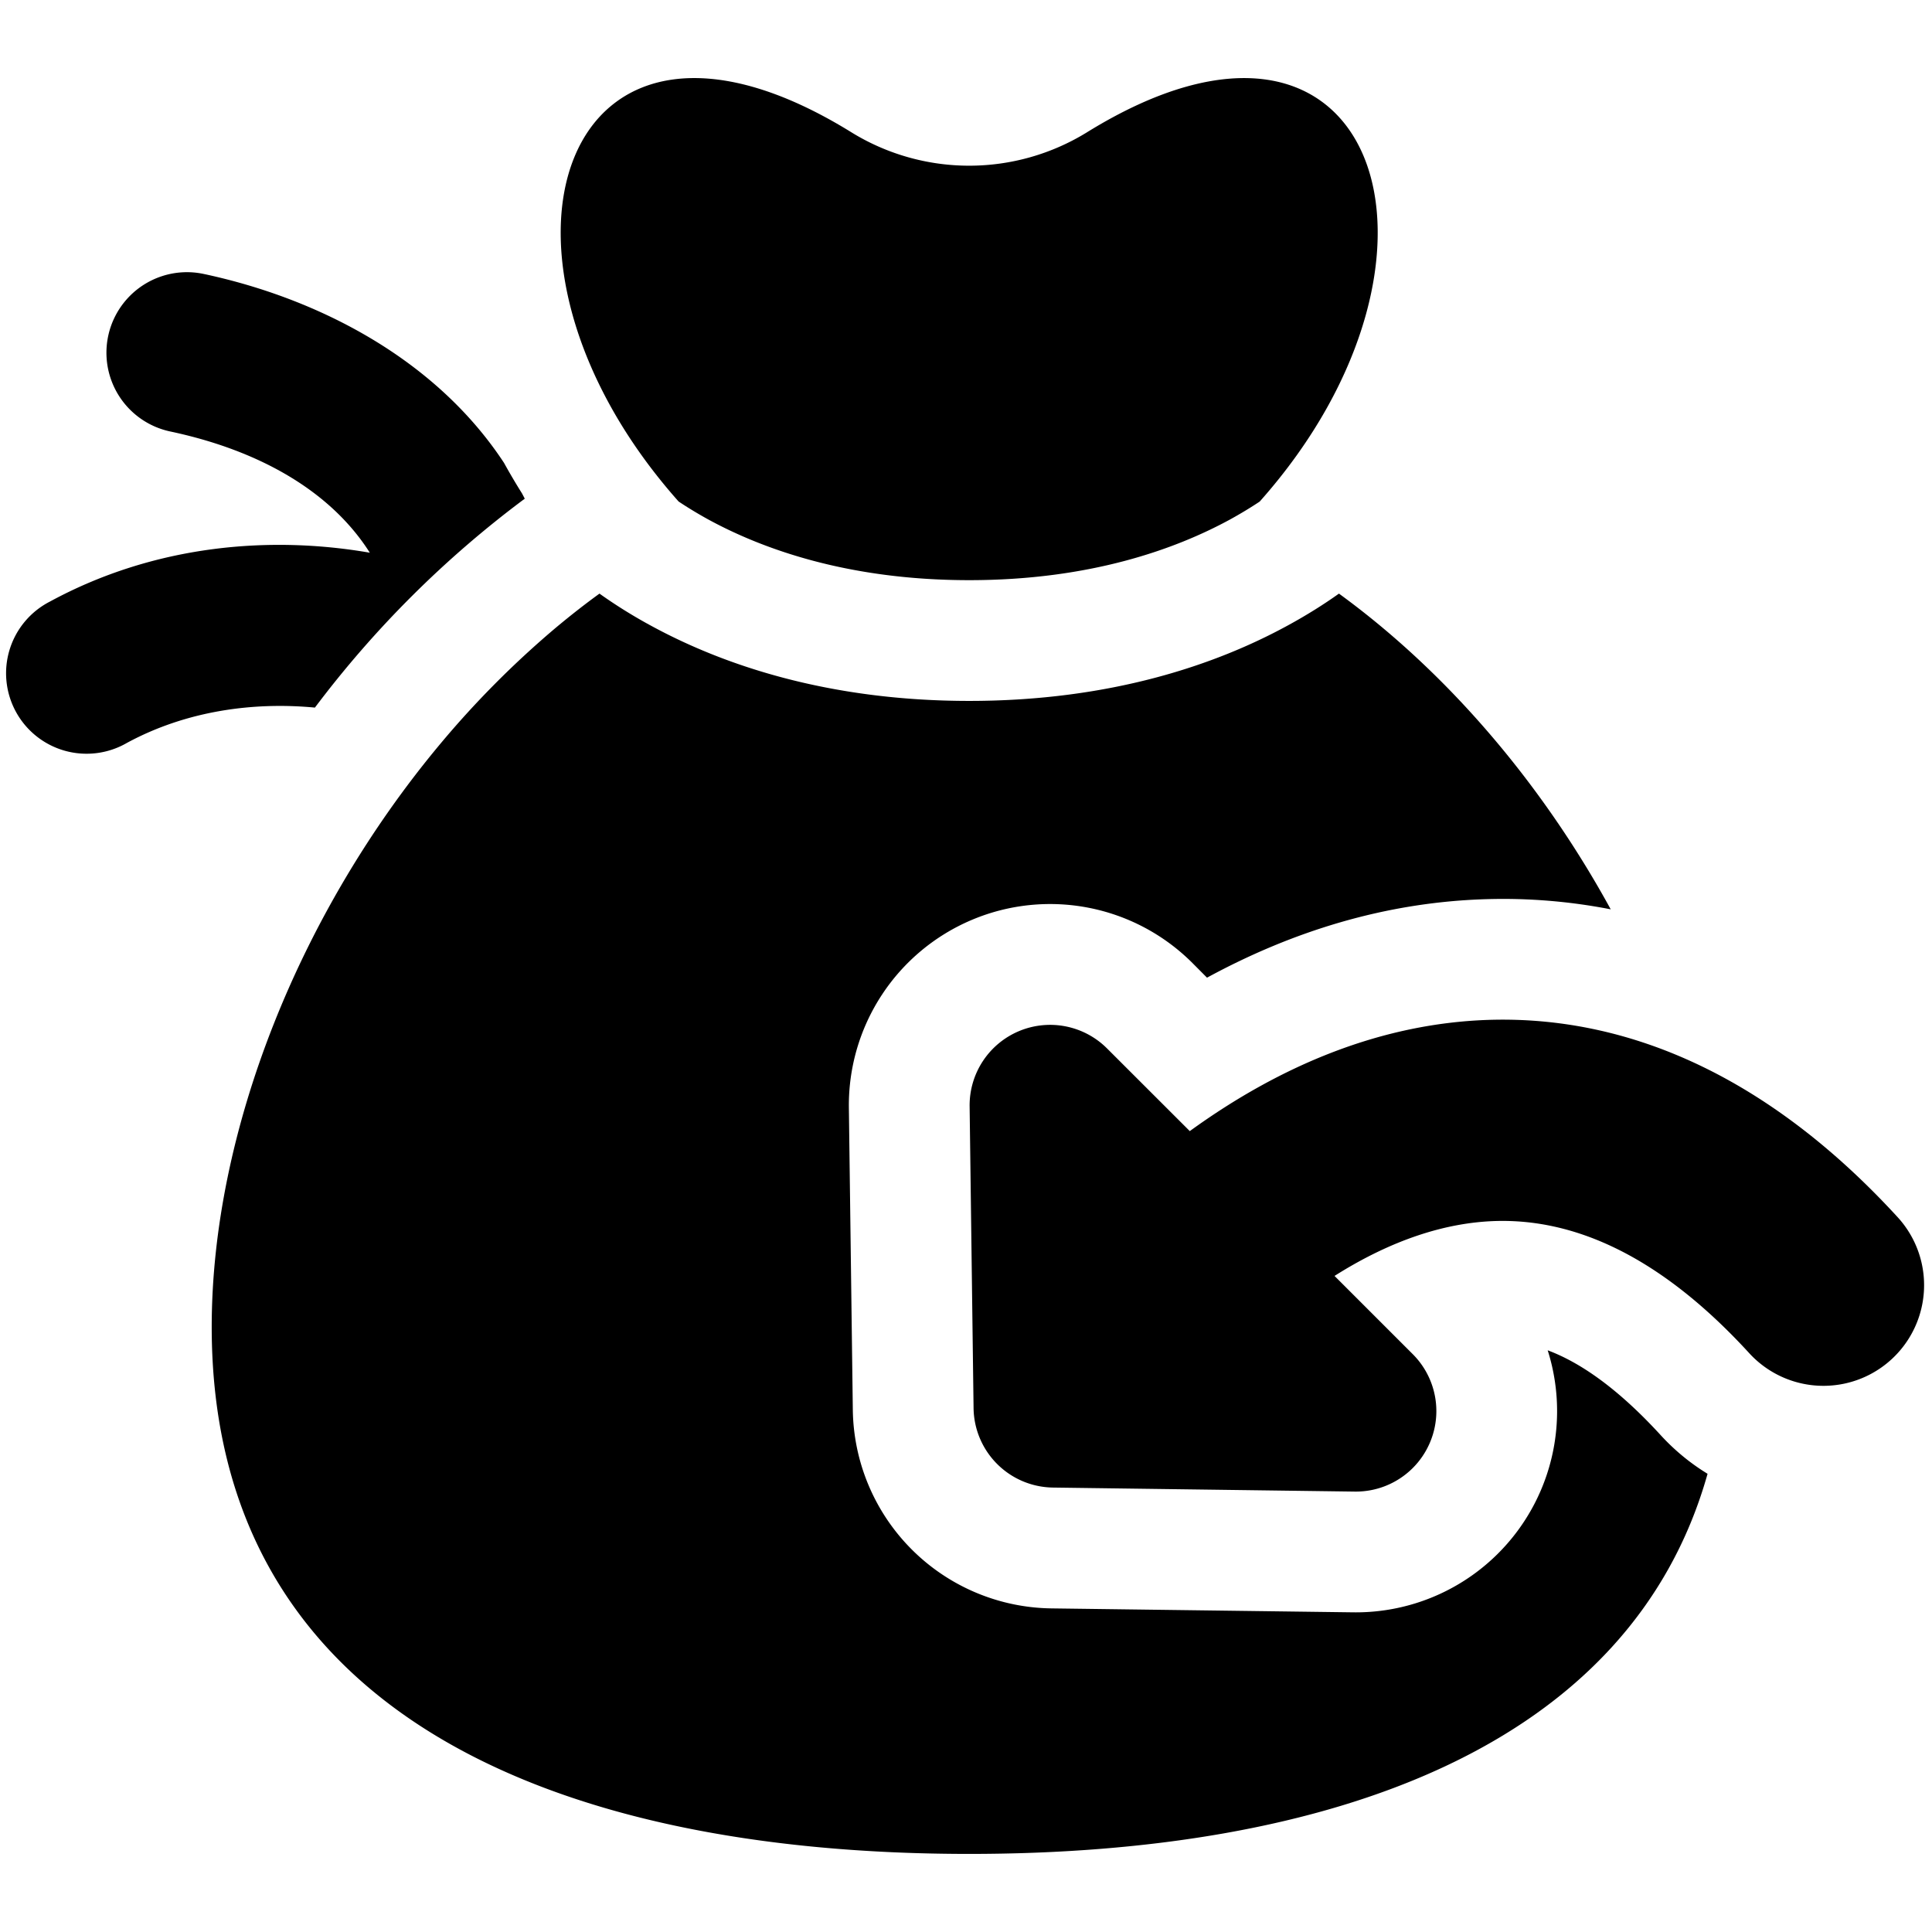 <svg xmlns="http://www.w3.org/2000/svg" fill="none" viewBox="0 0 24 24"><path fill="#000000" fill-rule="evenodd" d="M15.995 7.771c0.248 -0.135 0.46 -0.27 0.638 -0.397 1.376 1.002 2.538 2.391 3.376 3.922a6.973 6.973 0 0 0 -1.553 -0.126c-1.25 0.038 -2.408 0.402 -3.462 0.975l-0.181 -0.182a2.5 2.5 0 0 0 -4.268 1.8l0.049 3.75a2.5 2.5 0 0 0 2.467 2.467l3.75 0.049a2.5 2.5 0 0 0 2.415 -3.255c0.367 0.137 0.835 0.434 1.399 1.049 0.176 0.193 0.374 0.355 0.587 0.485 -0.958 3.404 -4.7 4.722 -9.172 4.722 -5.197 0 -9.41 -1.78 -9.41 -6.546 0 -2.42 1.086 -5.143 2.835 -7.238a11.68 11.68 0 0 1 1.45 -1.457c0.173 -0.144 0.35 -0.283 0.532 -0.415 0.178 0.127 0.39 0.263 0.637 0.397 0.876 0.478 2.183 0.936 3.956 0.936 1.773 0 3.08 -0.458 3.955 -0.936Zm-5.413 -6.124C6.975 -0.589 5.712 3.174 8.43 6.23c0.108 0.072 0.232 0.148 0.372 0.225 0.673 0.366 1.735 0.752 3.238 0.752s2.564 -0.386 3.237 -0.752c0.14 -0.077 0.264 -0.153 0.371 -0.224 2.72 -3.056 1.457 -6.82 -2.151 -4.584a2.788 2.788 0 0 1 -2.915 0ZM6.519 6.195a4.348 4.348 0 0 0 -0.034 -0.065 7.724 7.724 0 0 1 -0.224 -0.38C5.42 4.47 3.971 3.71 2.53 3.403a1 1 0 0 0 -0.415 1.957c1.118 0.237 1.998 0.748 2.479 1.506 -1.227 -0.213 -2.662 -0.105 -3.972 0.606a1 1 0 1 0 0.954 1.757c0.75 -0.406 1.586 -0.51 2.336 -0.439A12.907 12.907 0 0 1 6.52 6.194Zm6.137 6.615a1 1 0 0 1 1.096 0.214l1.028 1.027c1.141 -0.827 2.393 -1.341 3.722 -1.382 1.848 -0.055 3.57 0.813 5.071 2.451a1.25 1.25 0 1 1 -1.843 1.69c-1.152 -1.258 -2.22 -1.67 -3.153 -1.642 -0.616 0.019 -1.288 0.232 -1.999 0.682l0.972 0.972a1 1 0 0 1 -0.72 1.707l-3.75 -0.05a1 1 0 0 1 -0.986 -0.986l-0.049 -3.749a1 1 0 0 1 0.611 -0.934Z" clip-rule="evenodd" stroke-width="1"></path></svg>